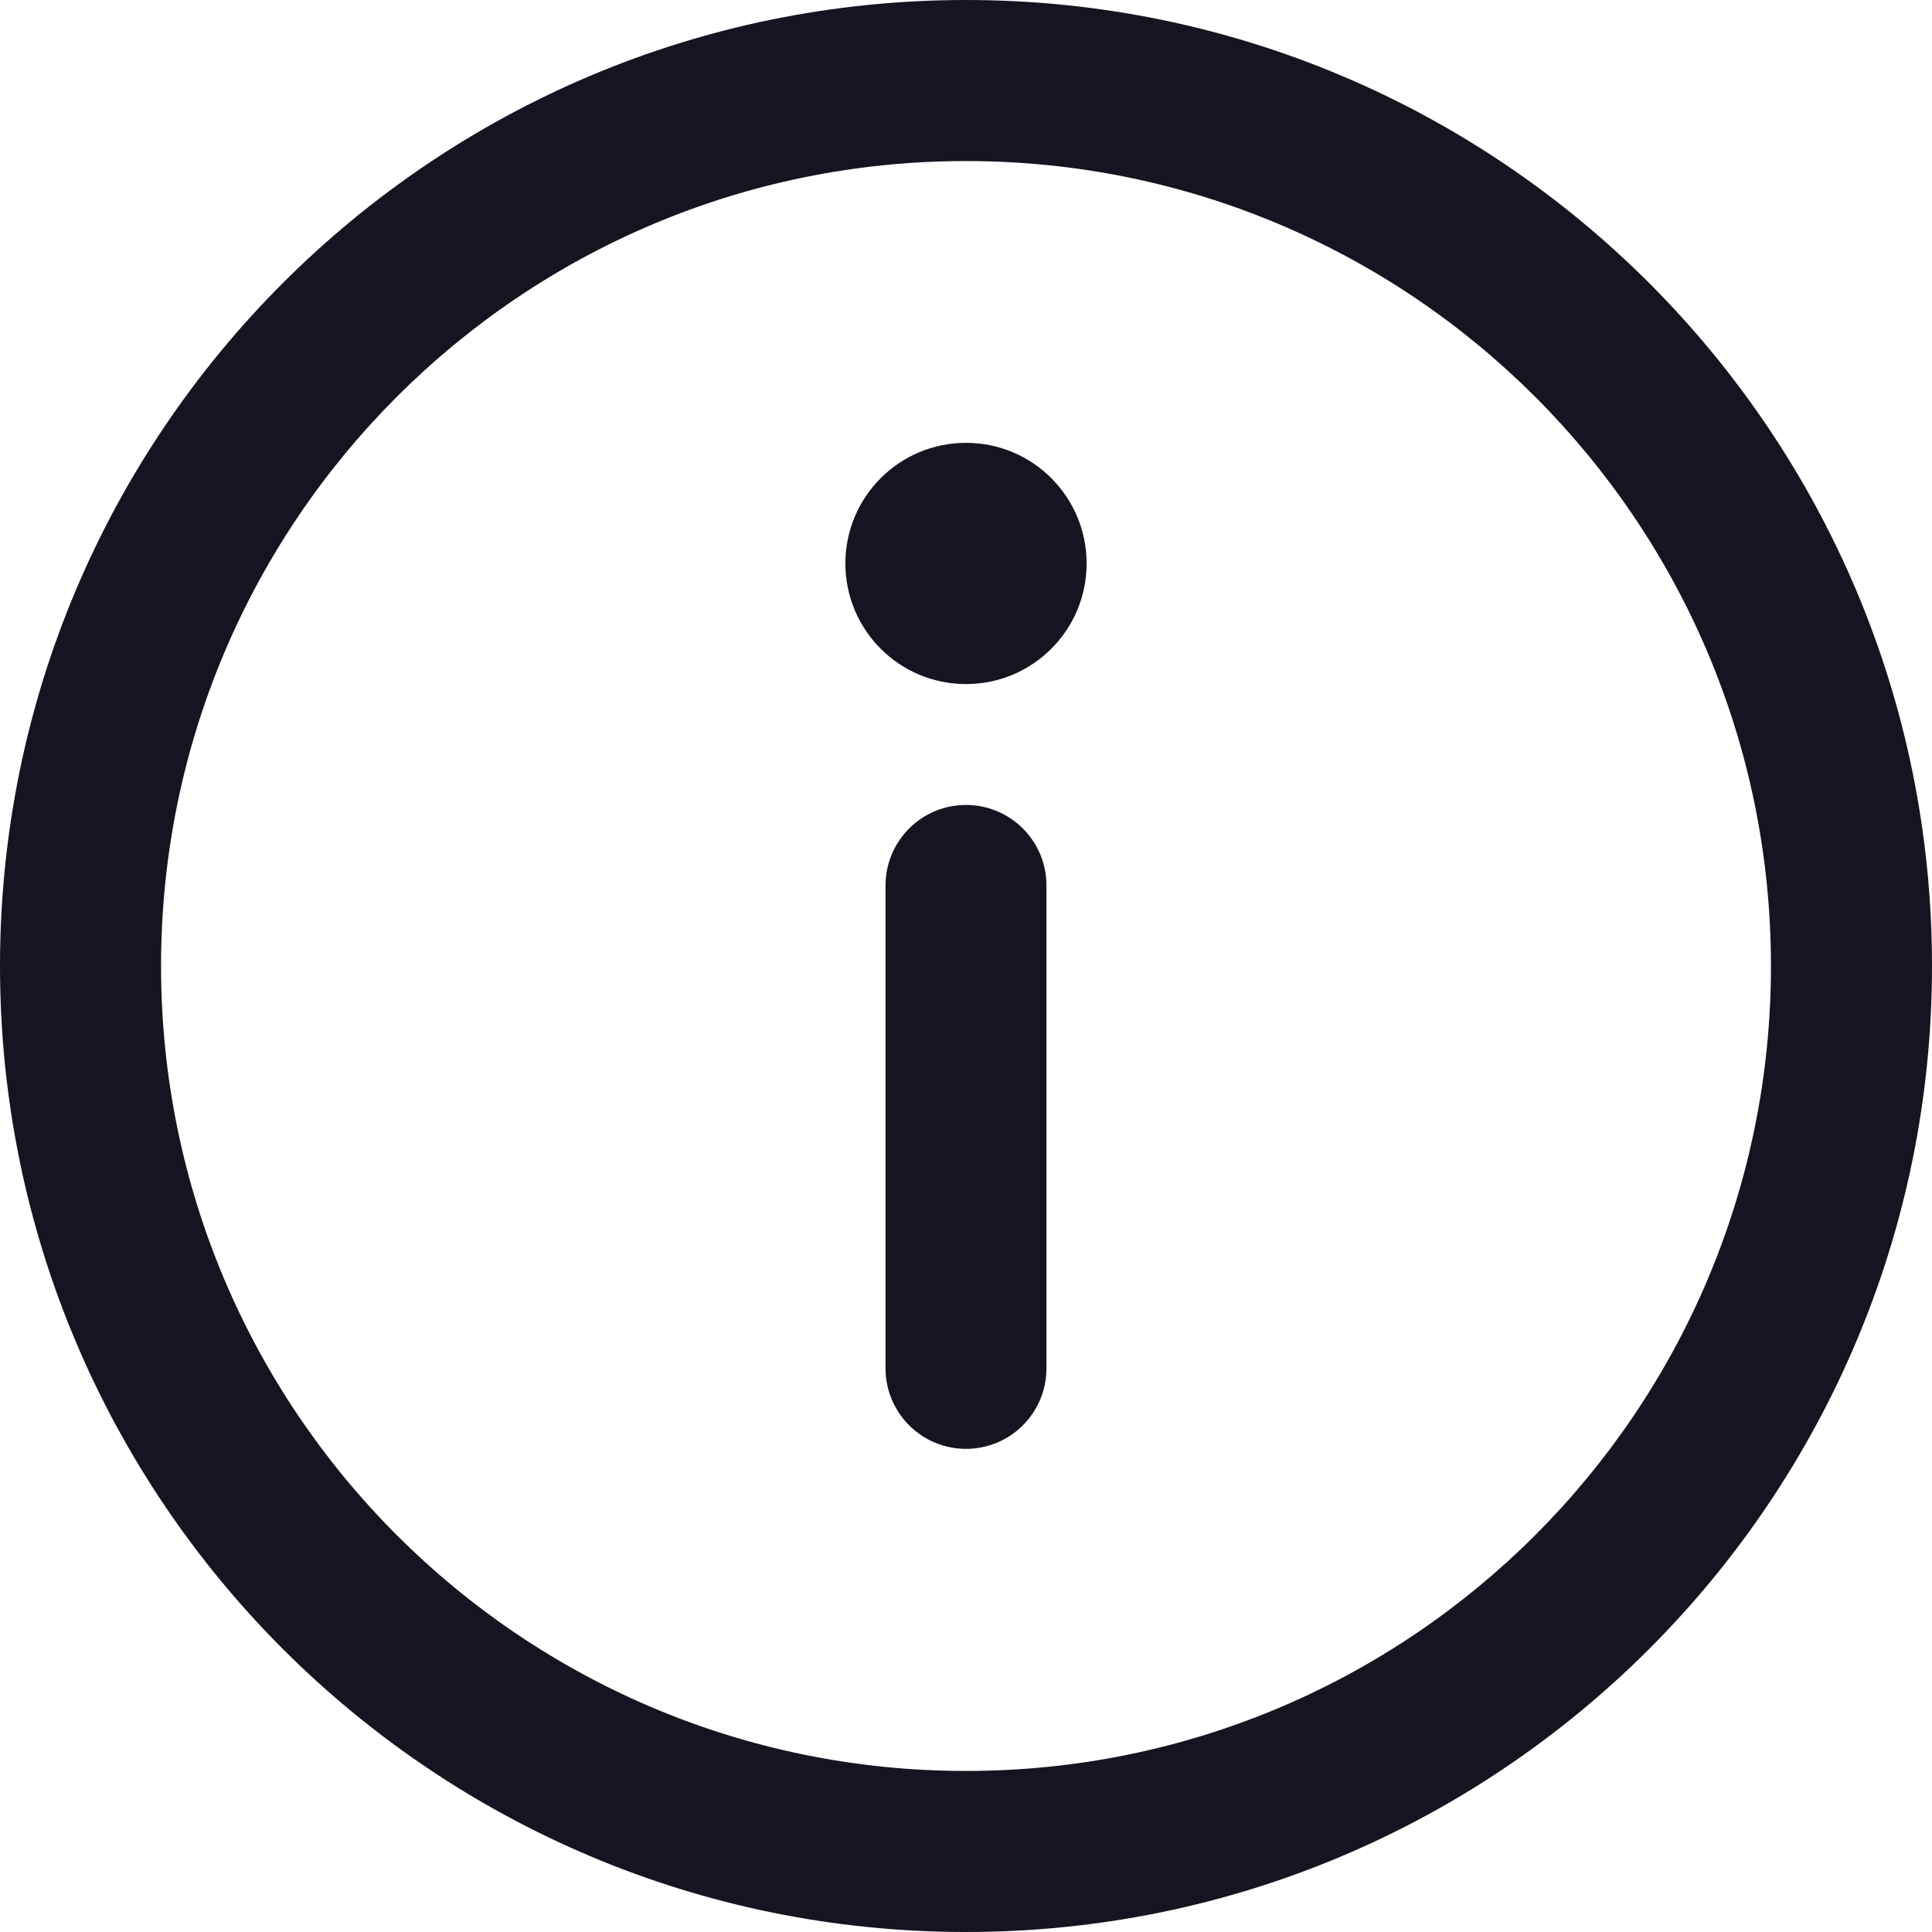 <svg fill="none" height="14" viewBox="0 0 14 14" width="14" xmlns="http://www.w3.org/2000/svg"><g fill="#151522"><path d="m7 5.833c.322 0 .583.261.583.583v3.5c0 .322-.261.583-.583.583s-.583-.261-.583-.583v-3.5c0-.322.261-.583.583-.583z"/><path d="m7 4.957c.483 0 .874-.391.874-.874s-.391-.874-.874-.874-.874.391-.874.874.391.874.874.874z"/><path d="m0 7c0-3.866 3.134-7 7-7s7 3.134 7 7-3.134 7-7 7-7-3.134-7-7zm7-5.833c-3.222 0-5.833 2.612-5.833 5.833 0 3.222 2.612 5.833 5.833 5.833 3.222 0 5.833-2.612 5.833-5.833 0-3.222-2.612-5.833-5.833-5.833z"/></g></svg>